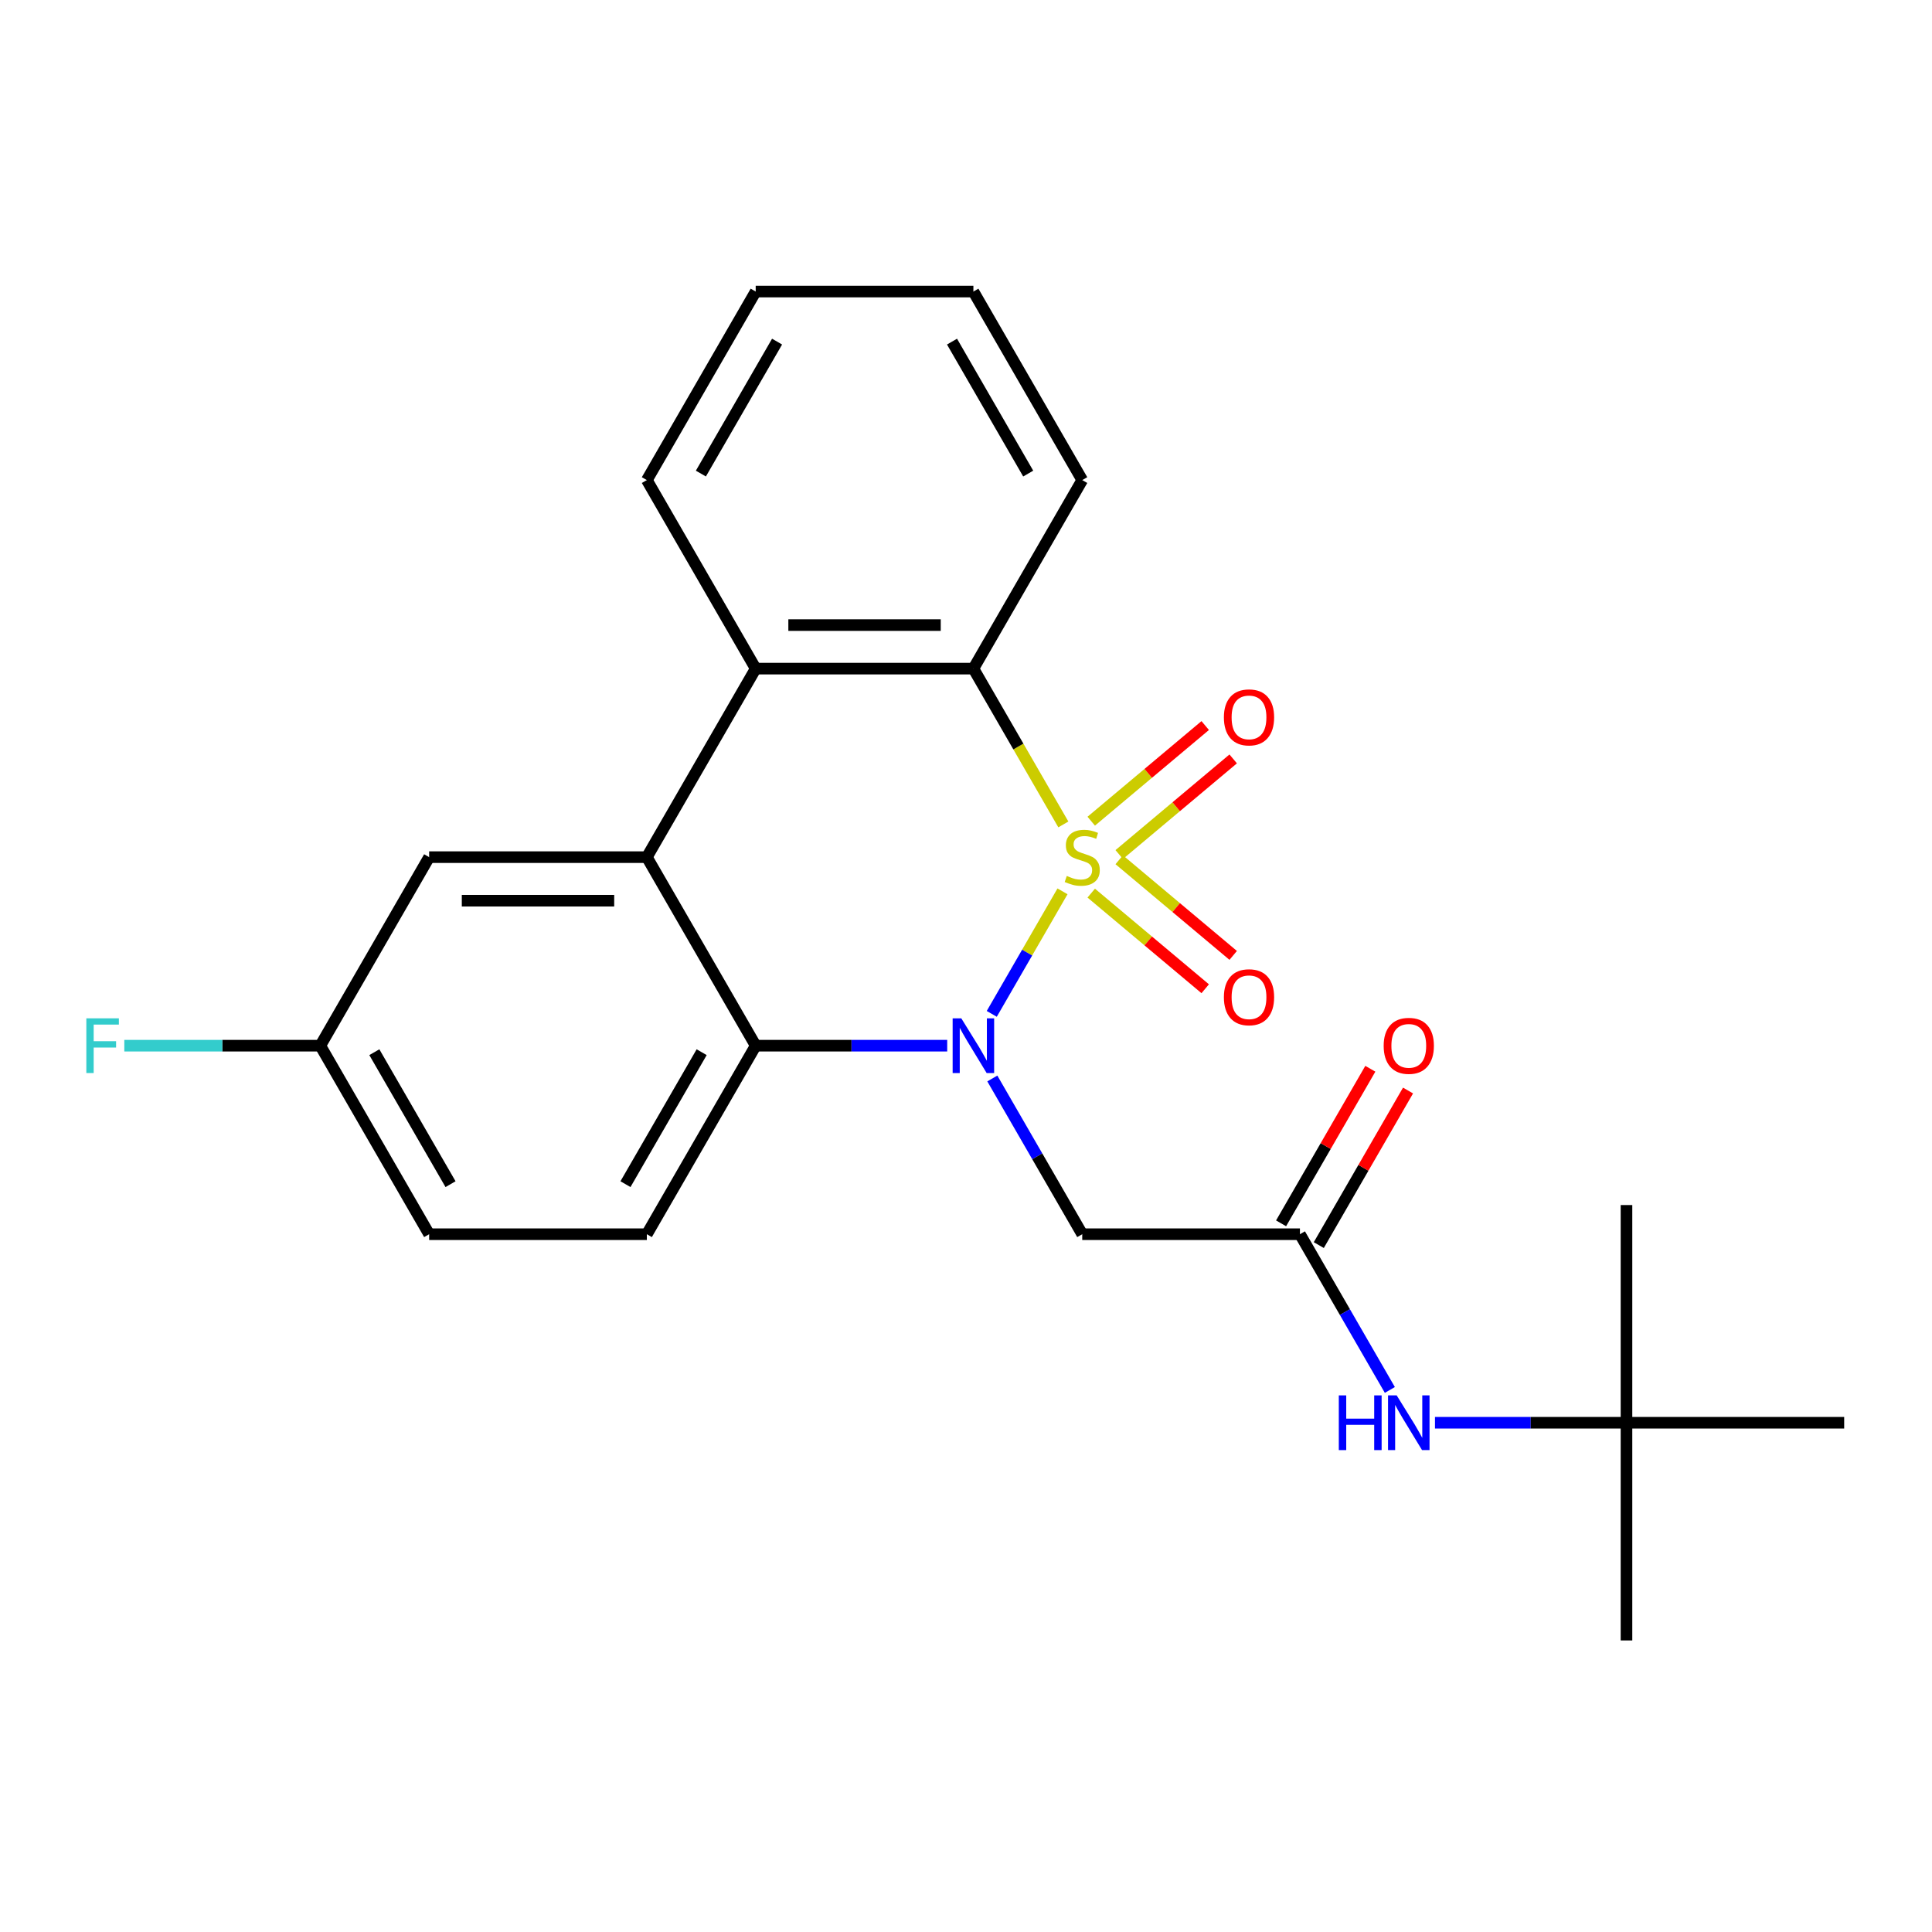 <?xml version='1.0' encoding='iso-8859-1'?>
<svg version='1.1' baseProfile='full'
              xmlns='http://www.w3.org/2000/svg'
                      xmlns:rdkit='http://www.rdkit.org/xml'
                      xmlns:xlink='http://www.w3.org/1999/xlink'
                  xml:space='preserve'
width='1000px' height='1000px' viewBox='0 0 1000 1000'>
<!-- END OF HEADER -->
<rect style='opacity:1.0;fill:#FFFFFF;stroke:none' width='1000' height='1000' x='0' y='0'> </rect>
<path class='bond-0' d='M 549.949,461.357 L 531.642,493.067' style='fill:none;fill-rule:evenodd;stroke:#CCCC00;stroke-width:6px;stroke-linecap:butt;stroke-linejoin:miter;stroke-opacity:1' />
<path class='bond-0' d='M 531.642,493.067 L 513.334,524.777' style='fill:none;fill-rule:evenodd;stroke:#0000FF;stroke-width:6px;stroke-linecap:butt;stroke-linejoin:miter;stroke-opacity:1' />
<path class='bond-1' d='M 550.388,426.723 L 527.108,386.4' style='fill:none;fill-rule:evenodd;stroke:#CCCC00;stroke-width:6px;stroke-linecap:butt;stroke-linejoin:miter;stroke-opacity:1' />
<path class='bond-1' d='M 527.108,386.4 L 503.827,346.077' style='fill:none;fill-rule:evenodd;stroke:#000000;stroke-width:6px;stroke-linecap:butt;stroke-linejoin:miter;stroke-opacity:1' />
<path class='bond-7' d='M 579.307,442.309 L 608.803,417.559' style='fill:none;fill-rule:evenodd;stroke:#CCCC00;stroke-width:6px;stroke-linecap:butt;stroke-linejoin:miter;stroke-opacity:1' />
<path class='bond-7' d='M 608.803,417.559 L 638.299,392.809' style='fill:none;fill-rule:evenodd;stroke:#FF0000;stroke-width:6px;stroke-linecap:butt;stroke-linejoin:miter;stroke-opacity:1' />
<path class='bond-7' d='M 564.821,425.046 L 594.317,400.296' style='fill:none;fill-rule:evenodd;stroke:#CCCC00;stroke-width:6px;stroke-linecap:butt;stroke-linejoin:miter;stroke-opacity:1' />
<path class='bond-7' d='M 594.317,400.296 L 623.813,375.546' style='fill:none;fill-rule:evenodd;stroke:#FF0000;stroke-width:6px;stroke-linecap:butt;stroke-linejoin:miter;stroke-opacity:1' />
<path class='bond-8' d='M 564.821,462.275 L 594.317,487.025' style='fill:none;fill-rule:evenodd;stroke:#CCCC00;stroke-width:6px;stroke-linecap:butt;stroke-linejoin:miter;stroke-opacity:1' />
<path class='bond-8' d='M 594.317,487.025 L 623.813,511.775' style='fill:none;fill-rule:evenodd;stroke:#FF0000;stroke-width:6px;stroke-linecap:butt;stroke-linejoin:miter;stroke-opacity:1' />
<path class='bond-8' d='M 579.307,445.011 L 608.803,469.761' style='fill:none;fill-rule:evenodd;stroke:#CCCC00;stroke-width:6px;stroke-linecap:butt;stroke-linejoin:miter;stroke-opacity:1' />
<path class='bond-8' d='M 608.803,469.761 L 638.299,494.511' style='fill:none;fill-rule:evenodd;stroke:#FF0000;stroke-width:6px;stroke-linecap:butt;stroke-linejoin:miter;stroke-opacity:1' />
<path class='bond-2' d='M 490.27,541.244 L 440.709,541.244' style='fill:none;fill-rule:evenodd;stroke:#0000FF;stroke-width:6px;stroke-linecap:butt;stroke-linejoin:miter;stroke-opacity:1' />
<path class='bond-2' d='M 440.709,541.244 L 391.147,541.244' style='fill:none;fill-rule:evenodd;stroke:#000000;stroke-width:6px;stroke-linecap:butt;stroke-linejoin:miter;stroke-opacity:1' />
<path class='bond-5' d='M 513.629,558.221 L 536.898,598.524' style='fill:none;fill-rule:evenodd;stroke:#0000FF;stroke-width:6px;stroke-linecap:butt;stroke-linejoin:miter;stroke-opacity:1' />
<path class='bond-5' d='M 536.898,598.524 L 560.167,638.827' style='fill:none;fill-rule:evenodd;stroke:#000000;stroke-width:6px;stroke-linecap:butt;stroke-linejoin:miter;stroke-opacity:1' />
<path class='bond-4' d='M 503.827,346.077 L 391.147,346.077' style='fill:none;fill-rule:evenodd;stroke:#000000;stroke-width:6px;stroke-linecap:butt;stroke-linejoin:miter;stroke-opacity:1' />
<path class='bond-4' d='M 486.925,323.541 L 408.049,323.541' style='fill:none;fill-rule:evenodd;stroke:#000000;stroke-width:6px;stroke-linecap:butt;stroke-linejoin:miter;stroke-opacity:1' />
<path class='bond-17' d='M 503.827,346.077 L 560.167,248.493' style='fill:none;fill-rule:evenodd;stroke:#000000;stroke-width:6px;stroke-linecap:butt;stroke-linejoin:miter;stroke-opacity:1' />
<path class='bond-9' d='M 391.147,541.244 L 334.808,638.827' style='fill:none;fill-rule:evenodd;stroke:#000000;stroke-width:6px;stroke-linecap:butt;stroke-linejoin:miter;stroke-opacity:1' />
<path class='bond-9' d='M 363.18,544.613 L 323.742,612.922' style='fill:none;fill-rule:evenodd;stroke:#000000;stroke-width:6px;stroke-linecap:butt;stroke-linejoin:miter;stroke-opacity:1' />
<path class='bond-24' d='M 391.147,541.244 L 334.808,443.66' style='fill:none;fill-rule:evenodd;stroke:#000000;stroke-width:6px;stroke-linecap:butt;stroke-linejoin:miter;stroke-opacity:1' />
<path class='bond-3' d='M 334.808,443.66 L 391.147,346.077' style='fill:none;fill-rule:evenodd;stroke:#000000;stroke-width:6px;stroke-linecap:butt;stroke-linejoin:miter;stroke-opacity:1' />
<path class='bond-11' d='M 334.808,443.66 L 222.128,443.66' style='fill:none;fill-rule:evenodd;stroke:#000000;stroke-width:6px;stroke-linecap:butt;stroke-linejoin:miter;stroke-opacity:1' />
<path class='bond-11' d='M 317.906,466.196 L 239.03,466.196' style='fill:none;fill-rule:evenodd;stroke:#000000;stroke-width:6px;stroke-linecap:butt;stroke-linejoin:miter;stroke-opacity:1' />
<path class='bond-18' d='M 391.147,346.077 L 334.808,248.493' style='fill:none;fill-rule:evenodd;stroke:#000000;stroke-width:6px;stroke-linecap:butt;stroke-linejoin:miter;stroke-opacity:1' />
<path class='bond-6' d='M 560.167,638.827 L 672.846,638.827' style='fill:none;fill-rule:evenodd;stroke:#000000;stroke-width:6px;stroke-linecap:butt;stroke-linejoin:miter;stroke-opacity:1' />
<path class='bond-10' d='M 672.846,638.827 L 696.115,679.13' style='fill:none;fill-rule:evenodd;stroke:#000000;stroke-width:6px;stroke-linecap:butt;stroke-linejoin:miter;stroke-opacity:1' />
<path class='bond-10' d='M 696.115,679.13 L 719.385,719.433' style='fill:none;fill-rule:evenodd;stroke:#0000FF;stroke-width:6px;stroke-linecap:butt;stroke-linejoin:miter;stroke-opacity:1' />
<path class='bond-12' d='M 682.605,644.461 L 705.701,604.458' style='fill:none;fill-rule:evenodd;stroke:#000000;stroke-width:6px;stroke-linecap:butt;stroke-linejoin:miter;stroke-opacity:1' />
<path class='bond-12' d='M 705.701,604.458 L 728.796,564.455' style='fill:none;fill-rule:evenodd;stroke:#FF0000;stroke-width:6px;stroke-linecap:butt;stroke-linejoin:miter;stroke-opacity:1' />
<path class='bond-12' d='M 663.088,633.193 L 686.184,593.19' style='fill:none;fill-rule:evenodd;stroke:#000000;stroke-width:6px;stroke-linecap:butt;stroke-linejoin:miter;stroke-opacity:1' />
<path class='bond-12' d='M 686.184,593.19 L 709.28,553.187' style='fill:none;fill-rule:evenodd;stroke:#FF0000;stroke-width:6px;stroke-linecap:butt;stroke-linejoin:miter;stroke-opacity:1' />
<path class='bond-15' d='M 334.808,638.827 L 222.128,638.827' style='fill:none;fill-rule:evenodd;stroke:#000000;stroke-width:6px;stroke-linecap:butt;stroke-linejoin:miter;stroke-opacity:1' />
<path class='bond-13' d='M 742.743,736.41 L 792.305,736.41' style='fill:none;fill-rule:evenodd;stroke:#0000FF;stroke-width:6px;stroke-linecap:butt;stroke-linejoin:miter;stroke-opacity:1' />
<path class='bond-13' d='M 792.305,736.41 L 841.866,736.41' style='fill:none;fill-rule:evenodd;stroke:#000000;stroke-width:6px;stroke-linecap:butt;stroke-linejoin:miter;stroke-opacity:1' />
<path class='bond-14' d='M 222.128,443.66 L 165.788,541.244' style='fill:none;fill-rule:evenodd;stroke:#000000;stroke-width:6px;stroke-linecap:butt;stroke-linejoin:miter;stroke-opacity:1' />
<path class='bond-19' d='M 841.866,736.41 L 841.866,849.09' style='fill:none;fill-rule:evenodd;stroke:#000000;stroke-width:6px;stroke-linecap:butt;stroke-linejoin:miter;stroke-opacity:1' />
<path class='bond-20' d='M 841.866,736.41 L 841.866,623.731' style='fill:none;fill-rule:evenodd;stroke:#000000;stroke-width:6px;stroke-linecap:butt;stroke-linejoin:miter;stroke-opacity:1' />
<path class='bond-21' d='M 841.866,736.41 L 954.545,736.41' style='fill:none;fill-rule:evenodd;stroke:#000000;stroke-width:6px;stroke-linecap:butt;stroke-linejoin:miter;stroke-opacity:1' />
<path class='bond-16' d='M 165.788,541.244 L 115.067,541.244' style='fill:none;fill-rule:evenodd;stroke:#000000;stroke-width:6px;stroke-linecap:butt;stroke-linejoin:miter;stroke-opacity:1' />
<path class='bond-16' d='M 115.067,541.244 L 64.346,541.244' style='fill:none;fill-rule:evenodd;stroke:#33CCCC;stroke-width:6px;stroke-linecap:butt;stroke-linejoin:miter;stroke-opacity:1' />
<path class='bond-26' d='M 165.788,541.244 L 222.128,638.827' style='fill:none;fill-rule:evenodd;stroke:#000000;stroke-width:6px;stroke-linecap:butt;stroke-linejoin:miter;stroke-opacity:1' />
<path class='bond-26' d='M 193.756,544.613 L 233.194,612.922' style='fill:none;fill-rule:evenodd;stroke:#000000;stroke-width:6px;stroke-linecap:butt;stroke-linejoin:miter;stroke-opacity:1' />
<path class='bond-22' d='M 560.167,248.493 L 503.827,150.91' style='fill:none;fill-rule:evenodd;stroke:#000000;stroke-width:6px;stroke-linecap:butt;stroke-linejoin:miter;stroke-opacity:1' />
<path class='bond-22' d='M 532.199,245.124 L 492.761,176.815' style='fill:none;fill-rule:evenodd;stroke:#000000;stroke-width:6px;stroke-linecap:butt;stroke-linejoin:miter;stroke-opacity:1' />
<path class='bond-25' d='M 334.808,248.493 L 391.147,150.91' style='fill:none;fill-rule:evenodd;stroke:#000000;stroke-width:6px;stroke-linecap:butt;stroke-linejoin:miter;stroke-opacity:1' />
<path class='bond-25' d='M 362.775,245.124 L 402.213,176.815' style='fill:none;fill-rule:evenodd;stroke:#000000;stroke-width:6px;stroke-linecap:butt;stroke-linejoin:miter;stroke-opacity:1' />
<path class='bond-23' d='M 503.827,150.91 L 391.147,150.91' style='fill:none;fill-rule:evenodd;stroke:#000000;stroke-width:6px;stroke-linecap:butt;stroke-linejoin:miter;stroke-opacity:1' />
<path  class='atom-0' d='M 552.167 453.38
Q 552.487 453.5, 553.807 454.06
Q 555.127 454.62, 556.567 454.98
Q 558.047 455.3, 559.487 455.3
Q 562.167 455.3, 563.727 454.02
Q 565.287 452.7, 565.287 450.42
Q 565.287 448.86, 564.487 447.9
Q 563.727 446.94, 562.527 446.42
Q 561.327 445.9, 559.327 445.3
Q 556.807 444.54, 555.287 443.82
Q 553.807 443.1, 552.727 441.58
Q 551.687 440.06, 551.687 437.5
Q 551.687 433.94, 554.087 431.74
Q 556.527 429.54, 561.327 429.54
Q 564.607 429.54, 568.327 431.1
L 567.407 434.18
Q 564.007 432.78, 561.447 432.78
Q 558.687 432.78, 557.167 433.94
Q 555.647 435.06, 555.687 437.02
Q 555.687 438.54, 556.447 439.46
Q 557.247 440.38, 558.367 440.9
Q 559.527 441.42, 561.447 442.02
Q 564.007 442.82, 565.527 443.62
Q 567.047 444.42, 568.127 446.06
Q 569.247 447.66, 569.247 450.42
Q 569.247 454.34, 566.607 456.46
Q 564.007 458.54, 559.647 458.54
Q 557.127 458.54, 555.207 457.98
Q 553.327 457.46, 551.087 456.54
L 552.167 453.38
' fill='#CCCC00'/>
<path  class='atom-1' d='M 497.567 527.084
L 506.847 542.084
Q 507.767 543.564, 509.247 546.244
Q 510.727 548.924, 510.807 549.084
L 510.807 527.084
L 514.567 527.084
L 514.567 555.404
L 510.687 555.404
L 500.727 539.004
Q 499.567 537.084, 498.327 534.884
Q 497.127 532.684, 496.767 532.004
L 496.767 555.404
L 493.087 555.404
L 493.087 527.084
L 497.567 527.084
' fill='#0000FF'/>
<path  class='atom-8' d='M 633.484 371.311
Q 633.484 364.511, 636.844 360.711
Q 640.204 356.911, 646.484 356.911
Q 652.764 356.911, 656.124 360.711
Q 659.484 364.511, 659.484 371.311
Q 659.484 378.191, 656.084 382.111
Q 652.684 385.991, 646.484 385.991
Q 640.244 385.991, 636.844 382.111
Q 633.484 378.231, 633.484 371.311
M 646.484 382.791
Q 650.804 382.791, 653.124 379.911
Q 655.484 376.991, 655.484 371.311
Q 655.484 365.751, 653.124 362.951
Q 650.804 360.111, 646.484 360.111
Q 642.164 360.111, 639.804 362.911
Q 637.484 365.711, 637.484 371.311
Q 637.484 377.031, 639.804 379.911
Q 642.164 382.791, 646.484 382.791
' fill='#FF0000'/>
<path  class='atom-9' d='M 633.484 516.169
Q 633.484 509.369, 636.844 505.569
Q 640.204 501.769, 646.484 501.769
Q 652.764 501.769, 656.124 505.569
Q 659.484 509.369, 659.484 516.169
Q 659.484 523.049, 656.084 526.969
Q 652.684 530.849, 646.484 530.849
Q 640.244 530.849, 636.844 526.969
Q 633.484 523.089, 633.484 516.169
M 646.484 527.649
Q 650.804 527.649, 653.124 524.769
Q 655.484 521.849, 655.484 516.169
Q 655.484 510.609, 653.124 507.809
Q 650.804 504.969, 646.484 504.969
Q 642.164 504.969, 639.804 507.769
Q 637.484 510.569, 637.484 516.169
Q 637.484 521.889, 639.804 524.769
Q 642.164 527.649, 646.484 527.649
' fill='#FF0000'/>
<path  class='atom-11' d='M 692.966 722.25
L 696.806 722.25
L 696.806 734.29
L 711.286 734.29
L 711.286 722.25
L 715.126 722.25
L 715.126 750.57
L 711.286 750.57
L 711.286 737.49
L 696.806 737.49
L 696.806 750.57
L 692.966 750.57
L 692.966 722.25
' fill='#0000FF'/>
<path  class='atom-11' d='M 722.926 722.25
L 732.206 737.25
Q 733.126 738.73, 734.606 741.41
Q 736.086 744.09, 736.166 744.25
L 736.166 722.25
L 739.926 722.25
L 739.926 750.57
L 736.046 750.57
L 726.086 734.17
Q 724.926 732.25, 723.686 730.05
Q 722.486 727.85, 722.126 727.17
L 722.126 750.57
L 718.446 750.57
L 718.446 722.25
L 722.926 722.25
' fill='#0000FF'/>
<path  class='atom-13' d='M 716.186 541.324
Q 716.186 534.524, 719.546 530.724
Q 722.906 526.924, 729.186 526.924
Q 735.466 526.924, 738.826 530.724
Q 742.186 534.524, 742.186 541.324
Q 742.186 548.204, 738.786 552.124
Q 735.386 556.004, 729.186 556.004
Q 722.946 556.004, 719.546 552.124
Q 716.186 548.244, 716.186 541.324
M 729.186 552.804
Q 733.506 552.804, 735.826 549.924
Q 738.186 547.004, 738.186 541.324
Q 738.186 535.764, 735.826 532.964
Q 733.506 530.124, 729.186 530.124
Q 724.866 530.124, 722.506 532.924
Q 720.186 535.724, 720.186 541.324
Q 720.186 547.044, 722.506 549.924
Q 724.866 552.804, 729.186 552.804
' fill='#FF0000'/>
<path  class='atom-17' d='M 44.689 527.084
L 61.529 527.084
L 61.529 530.324
L 48.489 530.324
L 48.489 538.924
L 60.089 538.924
L 60.089 542.204
L 48.489 542.204
L 48.489 555.404
L 44.689 555.404
L 44.689 527.084
' fill='#33CCCC'/>
</svg>

